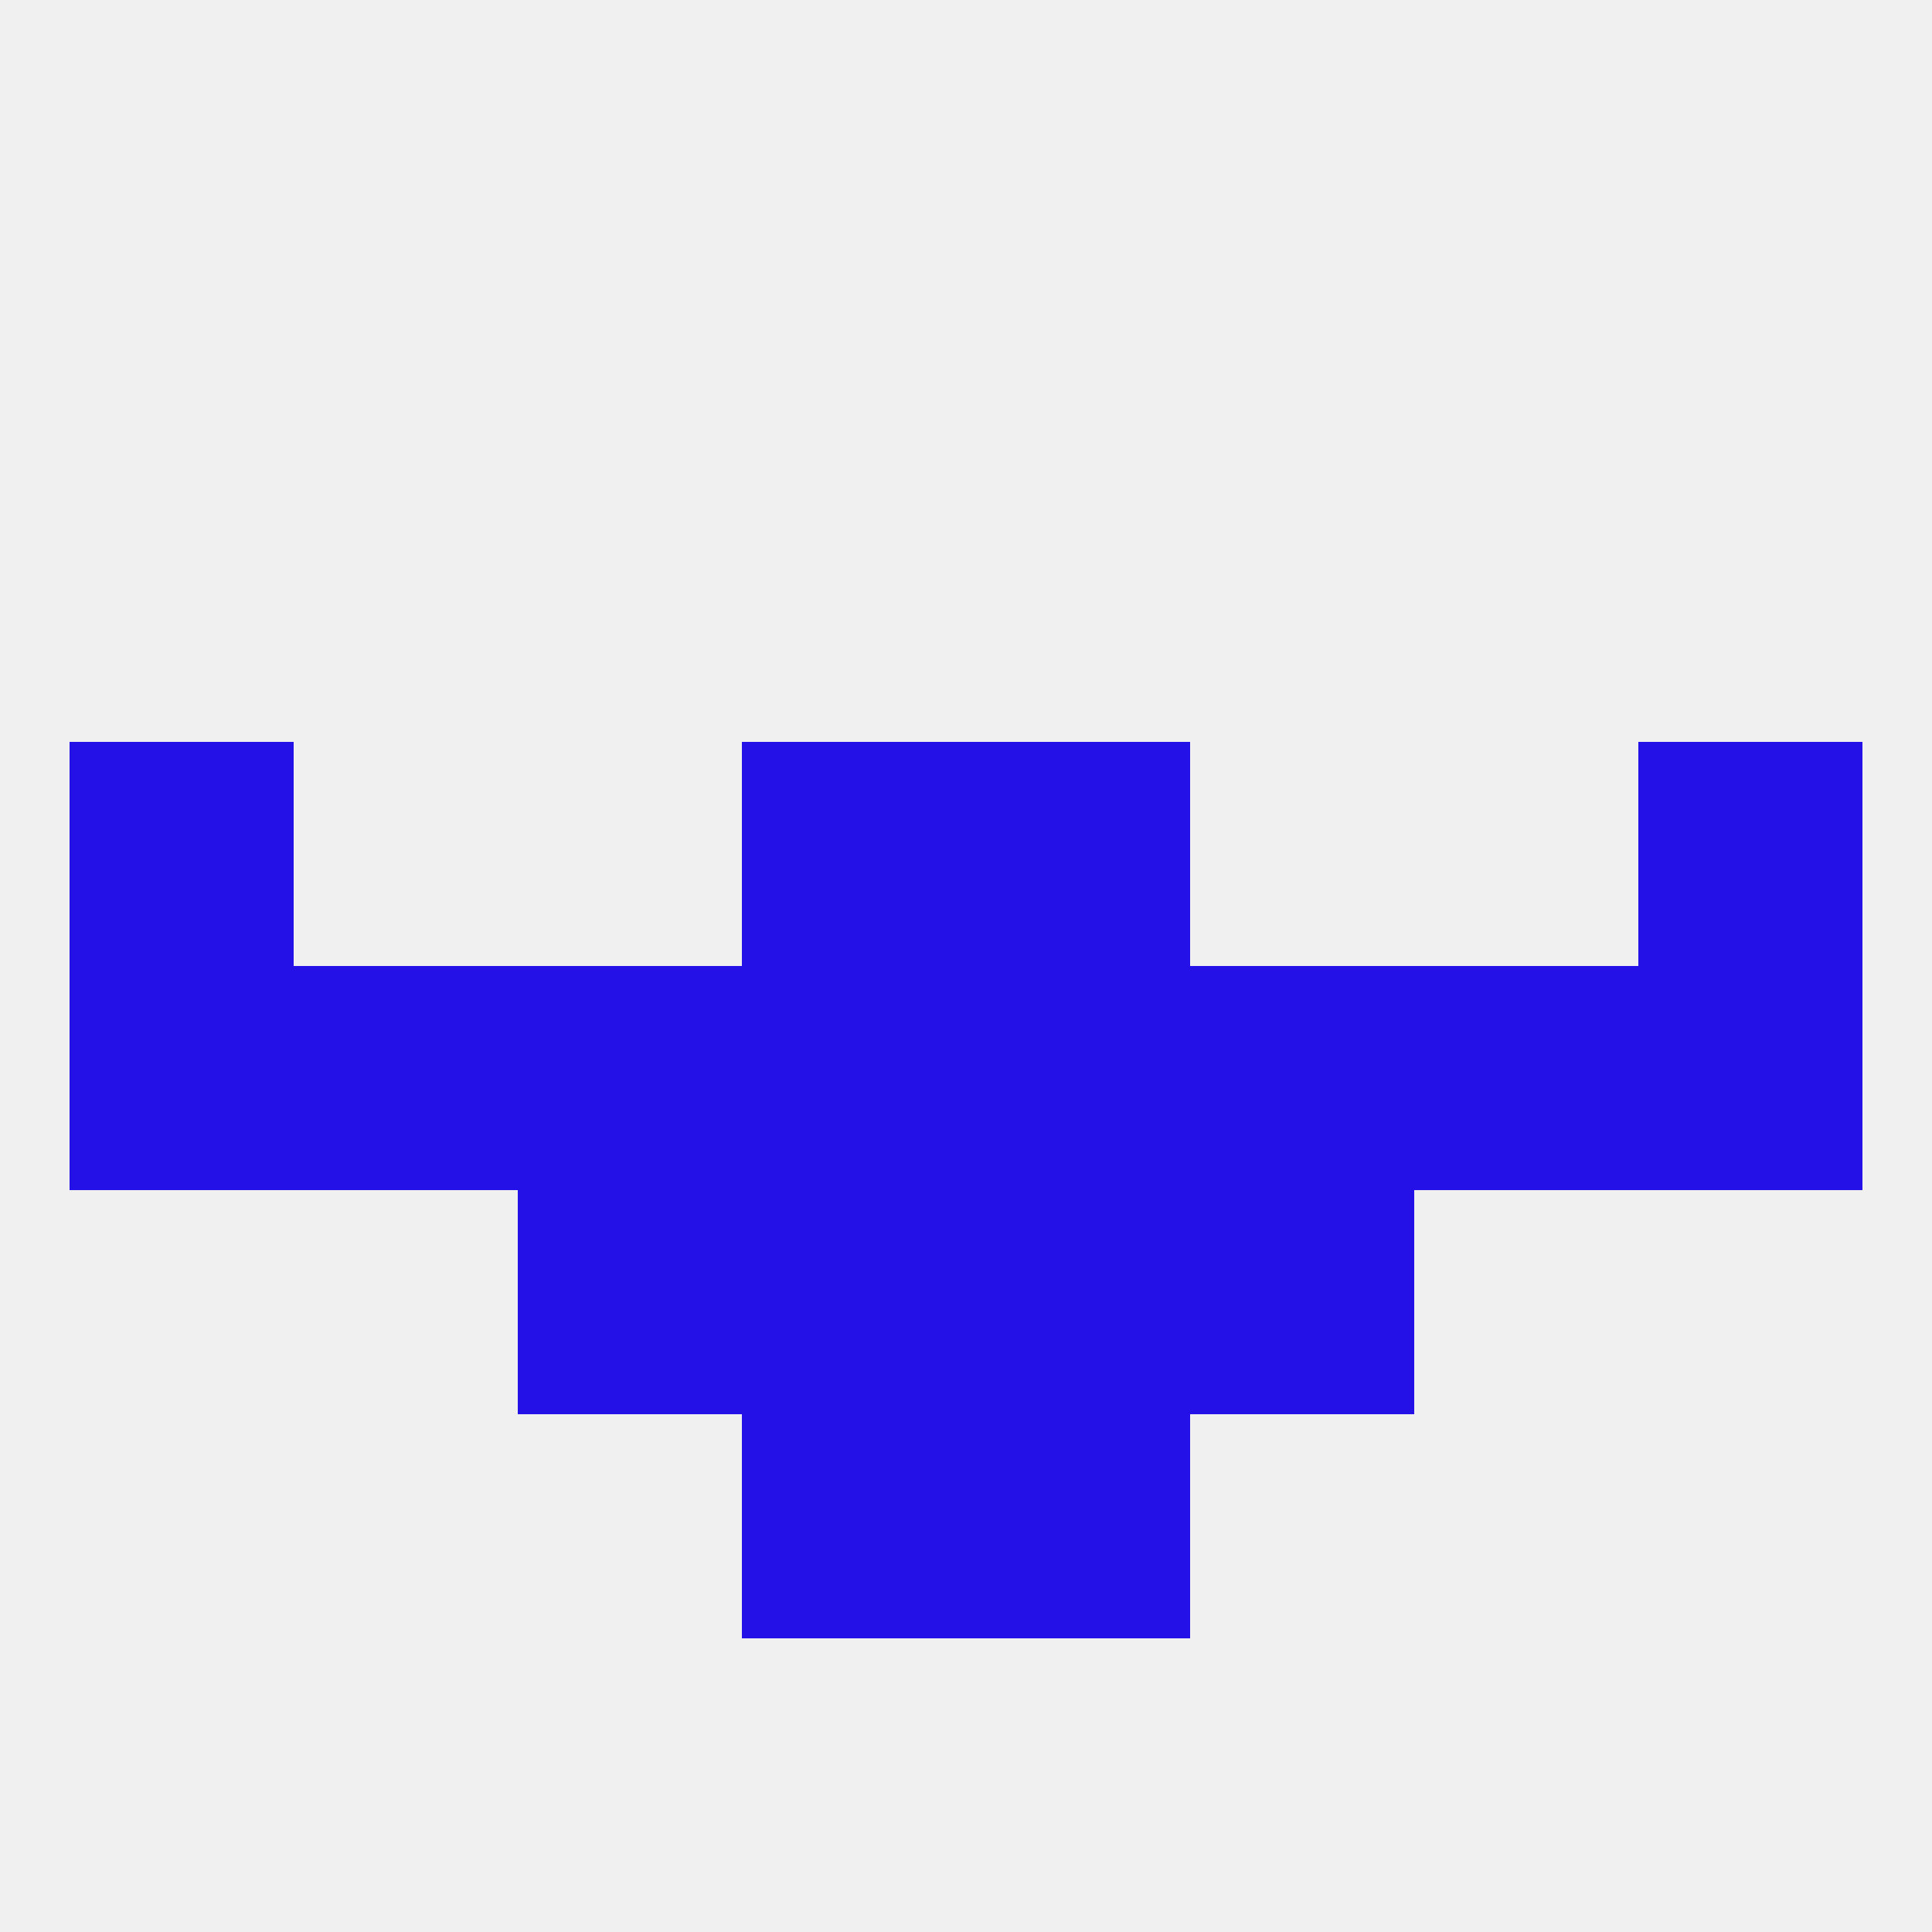 
<!--   <?xml version="1.0"?> -->
<svg version="1.1" baseprofile="full" xmlns="http://www.w3.org/2000/svg" xmlns:xlink="http://www.w3.org/1999/xlink" xmlns:ev="http://www.w3.org/2001/xml-events" width="250" height="250" viewBox="0 0 250 250" >
	<rect width="100%" height="100%" fill="rgba(240,240,240,255)"/>

	<rect x="212" y="125" width="29" height="29" fill="rgba(35,17,232,255)"/>
	<rect x="154" y="125" width="29" height="29" fill="rgba(35,17,232,255)"/>
	<rect x="38" y="125" width="29" height="29" fill="rgba(35,17,232,255)"/>
	<rect x="9" y="125" width="29" height="29" fill="rgba(35,17,232,255)"/>
	<rect x="96" y="125" width="29" height="29" fill="rgba(35,17,232,255)"/>
	<rect x="125" y="125" width="29" height="29" fill="rgba(35,17,232,255)"/>
	<rect x="67" y="125" width="29" height="29" fill="rgba(35,17,232,255)"/>
	<rect x="183" y="125" width="29" height="29" fill="rgba(35,17,232,255)"/>
	<rect x="67" y="154" width="29" height="29" fill="rgba(35,17,232,255)"/>
	<rect x="154" y="154" width="29" height="29" fill="rgba(35,17,232,255)"/>
	<rect x="96" y="154" width="29" height="29" fill="rgba(35,17,232,255)"/>
	<rect x="125" y="154" width="29" height="29" fill="rgba(35,17,232,255)"/>
	<rect x="96" y="183" width="29" height="29" fill="rgba(35,17,232,255)"/>
	<rect x="125" y="183" width="29" height="29" fill="rgba(35,17,232,255)"/>
	<rect x="212" y="96" width="29" height="29" fill="rgba(35,17,232,255)"/>
	<rect x="96" y="96" width="29" height="29" fill="rgba(35,17,232,255)"/>
	<rect x="125" y="96" width="29" height="29" fill="rgba(35,17,232,255)"/>
	<rect x="9" y="96" width="29" height="29" fill="rgba(35,17,232,255)"/>
</svg>
